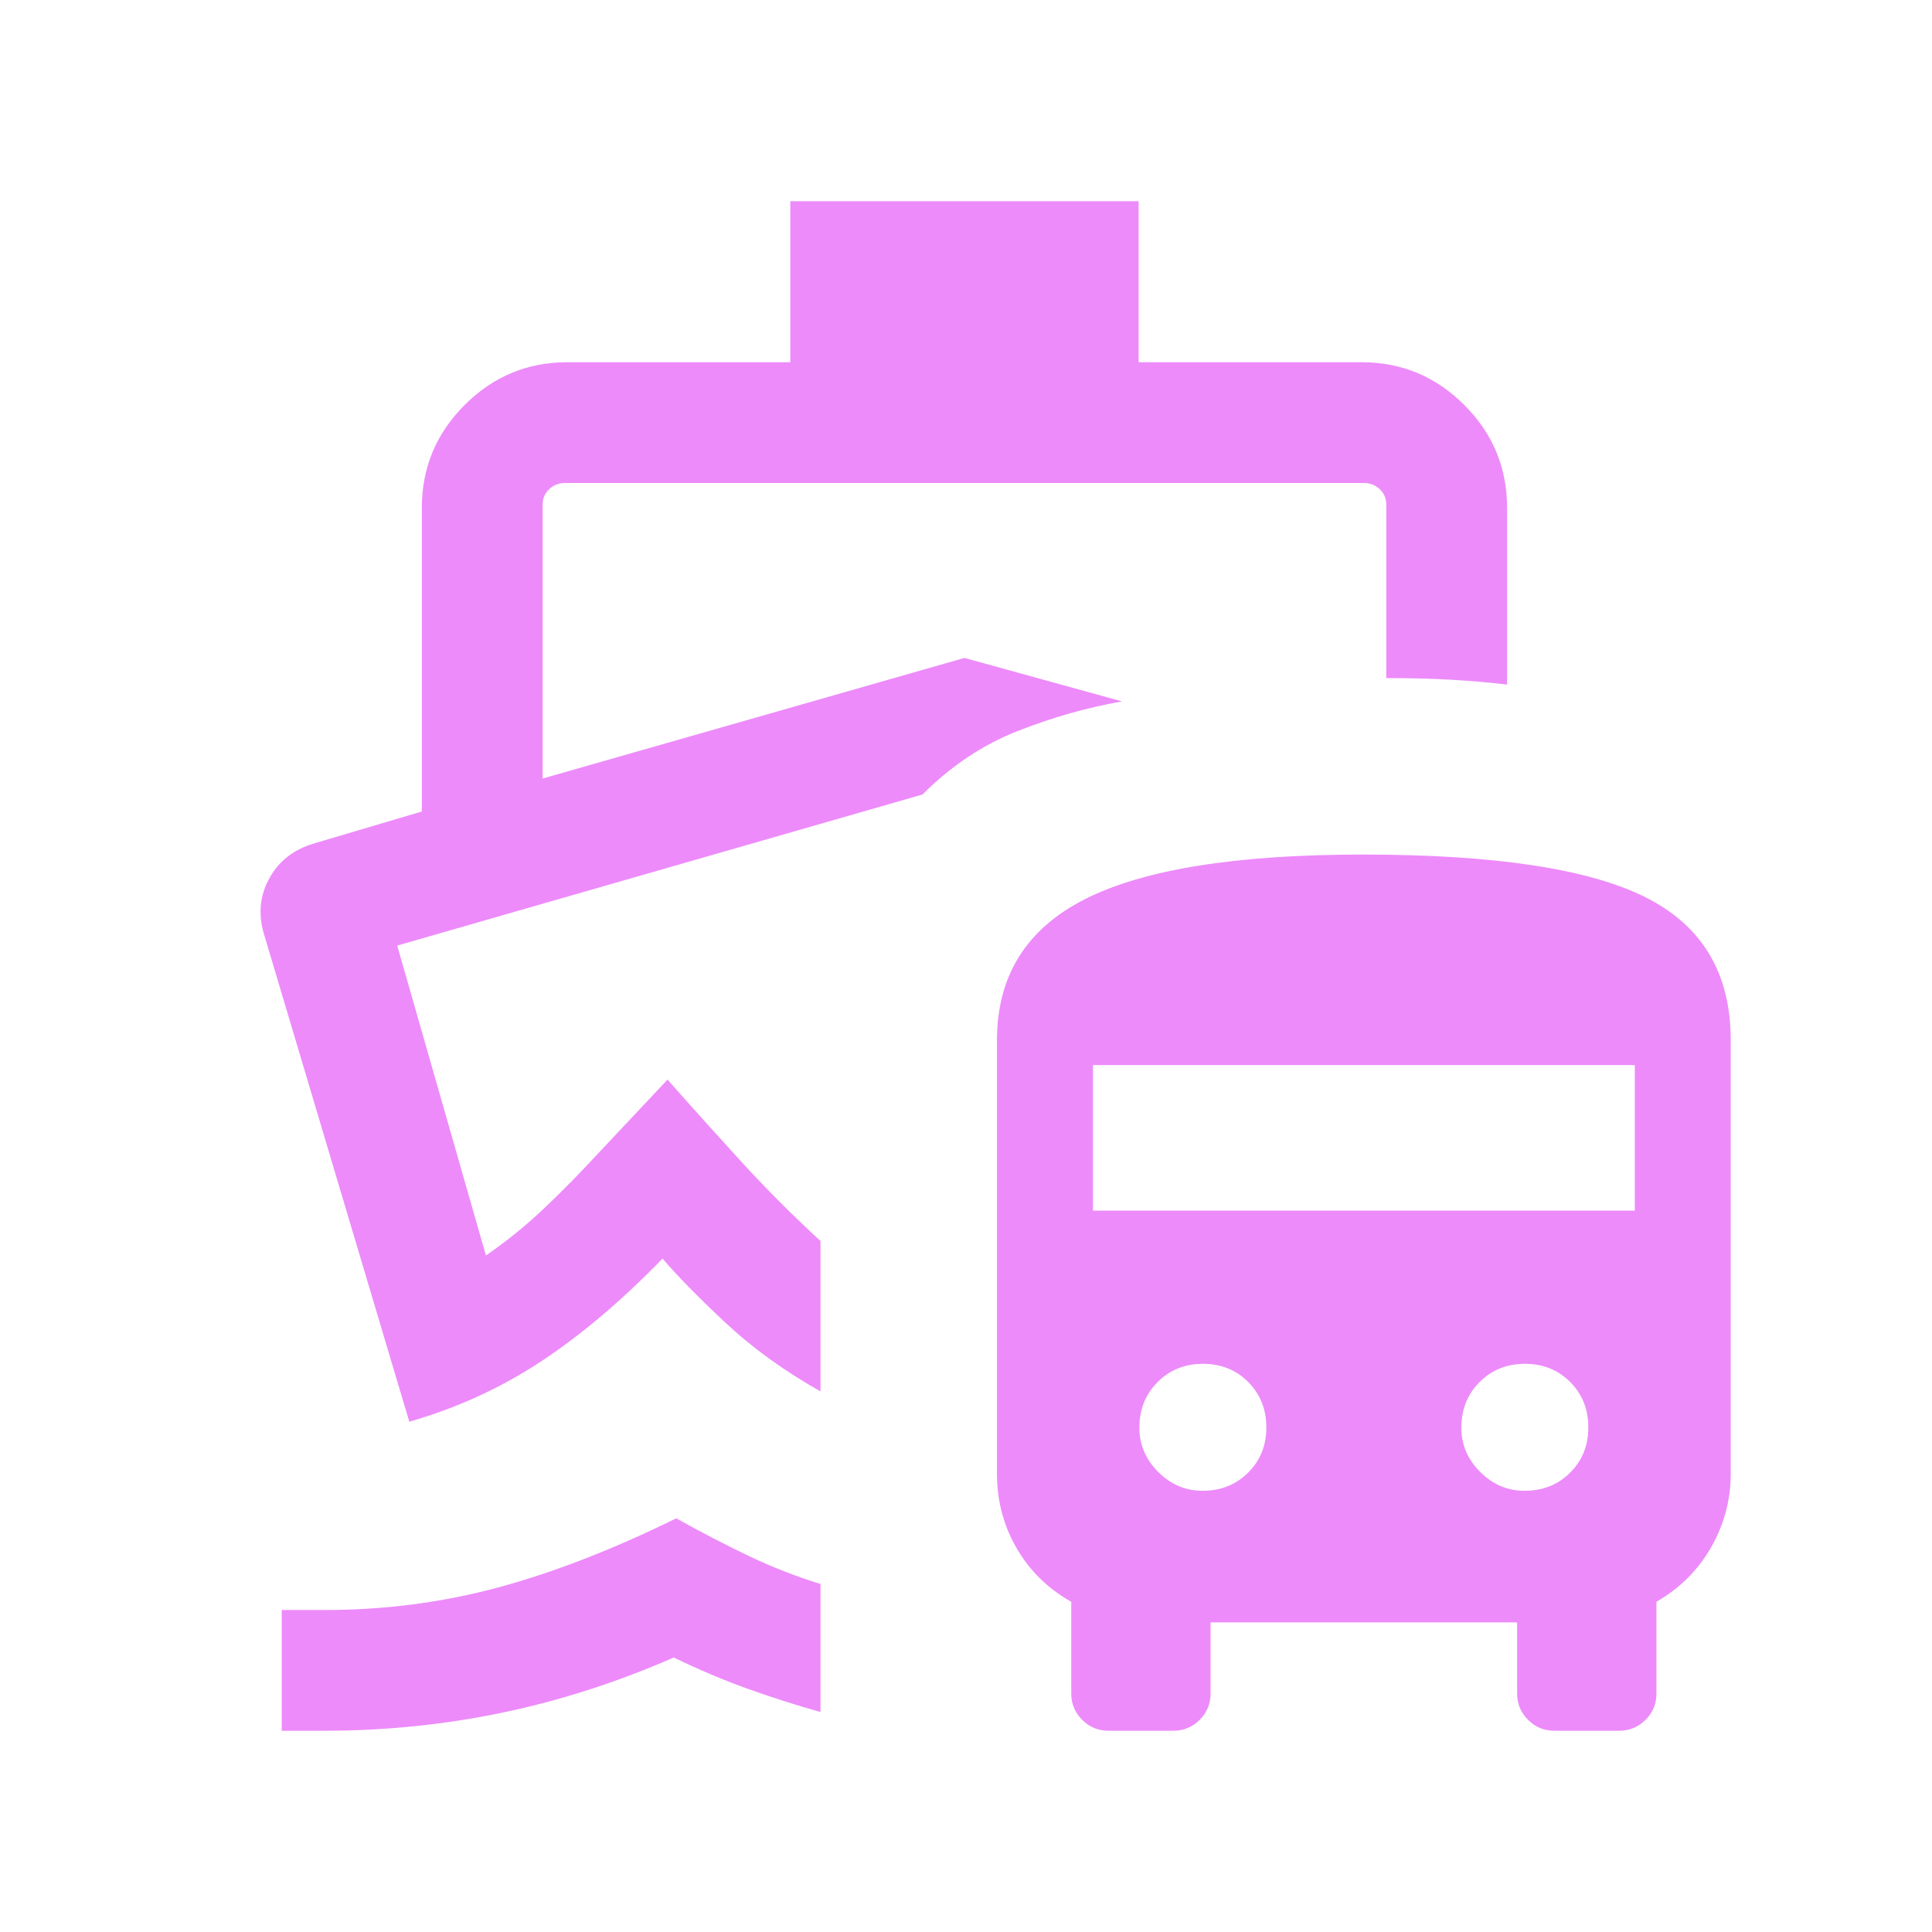 <svg width="35" height="35" viewBox="0 0 35 35" fill="none" xmlns="http://www.w3.org/2000/svg">
<mask id="mask0_2946_2644" style="mask-type:alpha" maskUnits="userSpaceOnUse" x="0" y="0" width="35" height="35">
<rect width="35" height="35" fill="#D9D9D9"/>
</mask>
<g mask="url(#mask0_2946_2644)">
<path d="M12.25 27.506C12.701 27.757 13.138 27.984 13.562 28.187C13.987 28.389 14.421 28.559 14.864 28.695V31.015C14.43 30.893 13.993 30.754 13.554 30.597C13.115 30.44 12.665 30.25 12.205 30.027C11.186 30.474 10.151 30.807 9.101 31.026C8.05 31.245 6.976 31.354 5.878 31.354H5.104V29.167H5.878C6.97 29.167 8.021 29.03 9.032 28.756C10.042 28.482 11.115 28.065 12.25 27.506ZM14.317 3.646H20.627V6.562H24.666C25.39 6.562 26.011 6.821 26.527 7.337C27.044 7.853 27.302 8.474 27.302 9.199V12.402C26.967 12.362 26.623 12.333 26.27 12.313C25.916 12.293 25.531 12.284 25.114 12.284V9.143C25.114 9.03 25.075 8.937 24.995 8.862C24.916 8.787 24.82 8.75 24.707 8.75H10.236C10.124 8.75 10.028 8.787 9.949 8.862C9.869 8.937 9.83 9.03 9.83 9.143V14.104L17.472 11.919L20.327 12.707C19.699 12.816 19.068 12.995 18.434 13.244C17.8 13.494 17.226 13.877 16.712 14.393L7.196 17.13L8.803 22.744C9.183 22.483 9.538 22.194 9.869 21.879C10.2 21.564 10.527 21.231 10.851 20.879L12.093 19.558C12.534 20.058 12.982 20.555 13.436 21.052C13.891 21.548 14.366 22.025 14.864 22.481V25.206C14.204 24.835 13.625 24.415 13.128 23.949C12.631 23.482 12.256 23.099 12.003 22.8C11.267 23.559 10.534 24.179 9.807 24.66C9.08 25.14 8.283 25.506 7.415 25.756L4.779 16.911C4.676 16.554 4.709 16.221 4.879 15.912C5.048 15.604 5.313 15.395 5.674 15.284L7.642 14.701V9.199C7.642 8.474 7.901 7.853 8.417 7.337C8.933 6.821 9.554 6.562 10.278 6.562H14.317V3.646ZM20.08 31.354C19.895 31.354 19.736 31.288 19.605 31.157C19.473 31.024 19.407 30.866 19.407 30.681V29.018C18.983 28.779 18.652 28.454 18.416 28.045C18.179 27.635 18.061 27.186 18.061 26.699V18.846C18.061 17.679 18.593 16.827 19.657 16.288C20.72 15.75 22.399 15.481 24.693 15.481C27.075 15.481 28.781 15.739 29.81 16.255C30.84 16.771 31.354 17.635 31.354 18.846V26.699C31.354 27.169 31.236 27.612 31.001 28.026C30.765 28.441 30.434 28.771 30.008 29.018V30.681C30.008 30.866 29.942 31.024 29.81 31.157C29.678 31.288 29.52 31.354 29.335 31.354H28.157C27.972 31.354 27.813 31.288 27.682 31.157C27.55 31.024 27.484 30.866 27.484 30.681V29.391H21.931V30.681C21.931 30.866 21.865 31.024 21.733 31.157C21.602 31.288 21.443 31.354 21.258 31.354H20.08ZM21.785 27.007C22.115 27.007 22.39 26.898 22.61 26.679C22.831 26.46 22.941 26.187 22.941 25.859C22.941 25.531 22.831 25.257 22.613 25.037C22.394 24.817 22.12 24.707 21.792 24.707C21.464 24.707 21.19 24.817 20.971 25.038C20.751 25.258 20.641 25.533 20.641 25.863C20.641 26.172 20.755 26.439 20.982 26.666C21.209 26.893 21.477 27.007 21.785 27.007ZM27.618 27.007C27.948 27.007 28.224 26.898 28.444 26.679C28.664 26.46 28.774 26.187 28.774 25.859C28.774 25.531 28.665 25.257 28.446 25.037C28.227 24.817 27.954 24.707 27.626 24.707C27.297 24.707 27.023 24.817 26.804 25.038C26.584 25.258 26.474 25.533 26.474 25.863C26.474 26.172 26.588 26.439 26.815 26.666C27.042 26.893 27.31 27.007 27.618 27.007ZM19.8 21.931H29.616V19.295H19.8V21.931Z" fill="#ED8BFA"/>
</g>
</svg>
